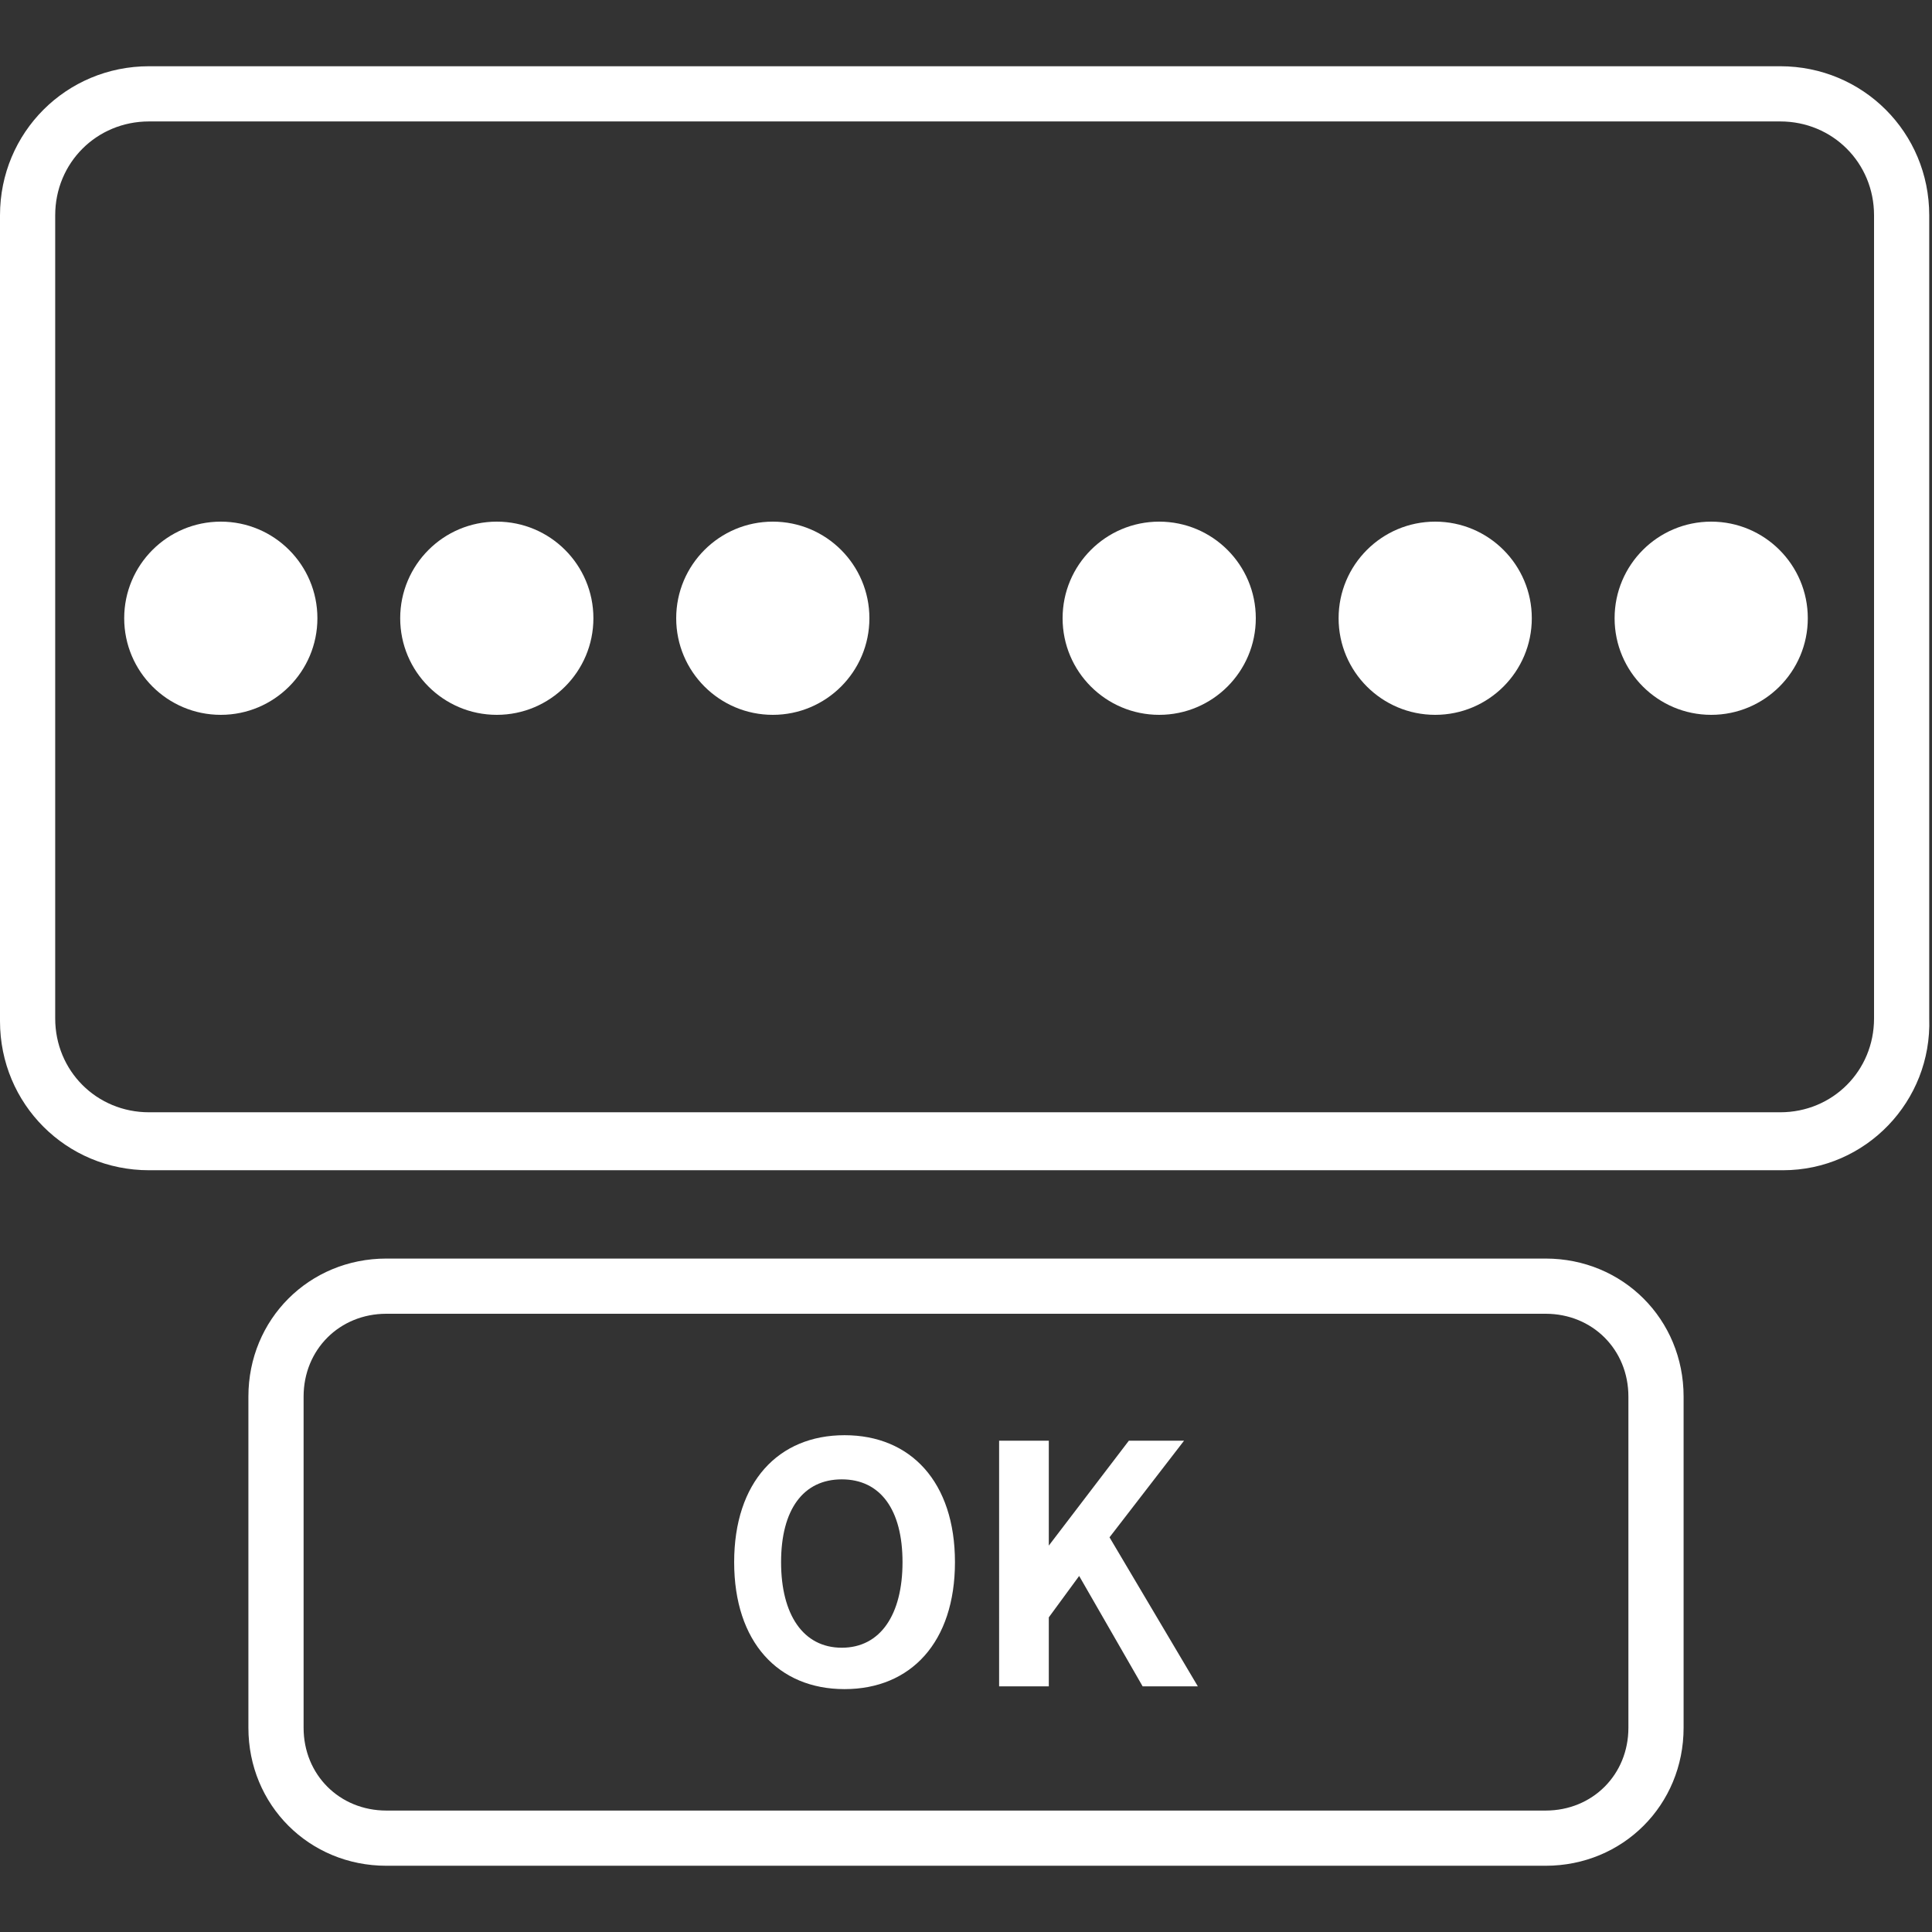 <?xml version="1.0" encoding="utf-8"?>
<!-- Generator: Adobe Illustrator 22.0.1, SVG Export Plug-In . SVG Version: 6.00 Build 0)  -->
<svg version="1.1" id="Layer_1" xmlns="http://www.w3.org/2000/svg" xmlns:xlink="http://www.w3.org/1999/xlink" x="0px" y="0px"
	 viewBox="0 0 70 70" style="enable-background:new 0 0 70 70;" xml:space="preserve">
<rect x="0" y="0" width="70" height="70" fill="#333333" stroke="none"/>
<style type="text/css">
	.st0{fill:#FFFFFF;}
</style>
<g>
	<path class="st0" d="M64.6,42.4H5.4c-3,0-5.4-2.4-5.4-5.4V7.8c0-3,2.4-5.4,5.4-5.4h59.1c3,0,5.4,2.4,5.4,5.4v29.1
		C70,39.9,67.6,42.4,64.6,42.4z M5.4,4.4C3.5,4.4,2,5.9,2,7.8v29.1c0,1.9,1.5,3.4,3.4,3.4h59.1c1.9,0,3.4-1.5,3.4-3.4V7.8
		c0-1.9-1.5-3.4-3.4-3.4H5.4z"/>
	<g>
		<circle class="st0" cx="8" cy="22.4" r="3.5"/>
		<circle class="st0" cx="18" cy="22.4" r="3.5"/>
		<circle class="st0" cx="28" cy="22.4" r="3.5"/>
		<circle class="st0" cx="42" cy="22.4" r="3.5"/>
		<circle class="st0" cx="52" cy="22.4" r="3.5"/>
		<circle class="st0" cx="62" cy="22.4" r="3.5"/>
	</g>
	<path class="st0" d="M56,67.6H14c-2.8,0-5-2.2-5-5v-12c0-2.8,2.2-5,5-5h42c2.8,0,5,2.2,5,5v12C61,65.4,58.8,67.6,56,67.6z M14,47.6
		c-1.7,0-3,1.3-3,3v12c0,1.7,1.3,3,3,3h42c1.7,0,3-1.3,3-3v-12c0-1.7-1.3-3-3-3H14z"/>
	<g>
		<path class="st0" d="M26.6,56.6c0-2.9,1.6-4.6,4-4.6s4,1.7,4,4.6c0,2.9-1.6,4.6-4,4.6S26.6,59.5,26.6,56.6z M32.7,56.6
			c0-1.9-0.8-3-2.2-3s-2.2,1.1-2.2,3c0,1.9,0.8,3.1,2.2,3.1S32.7,58.5,32.7,56.6z"/>
		<path class="st0" d="M36.3,52.2H38V56h0l2.9-3.8h2l-2.7,3.5l3.2,5.4h-2l-2.3-4L38,58.6v2.5h-1.8V52.2z"/>
	</g>
</g>
</svg>
